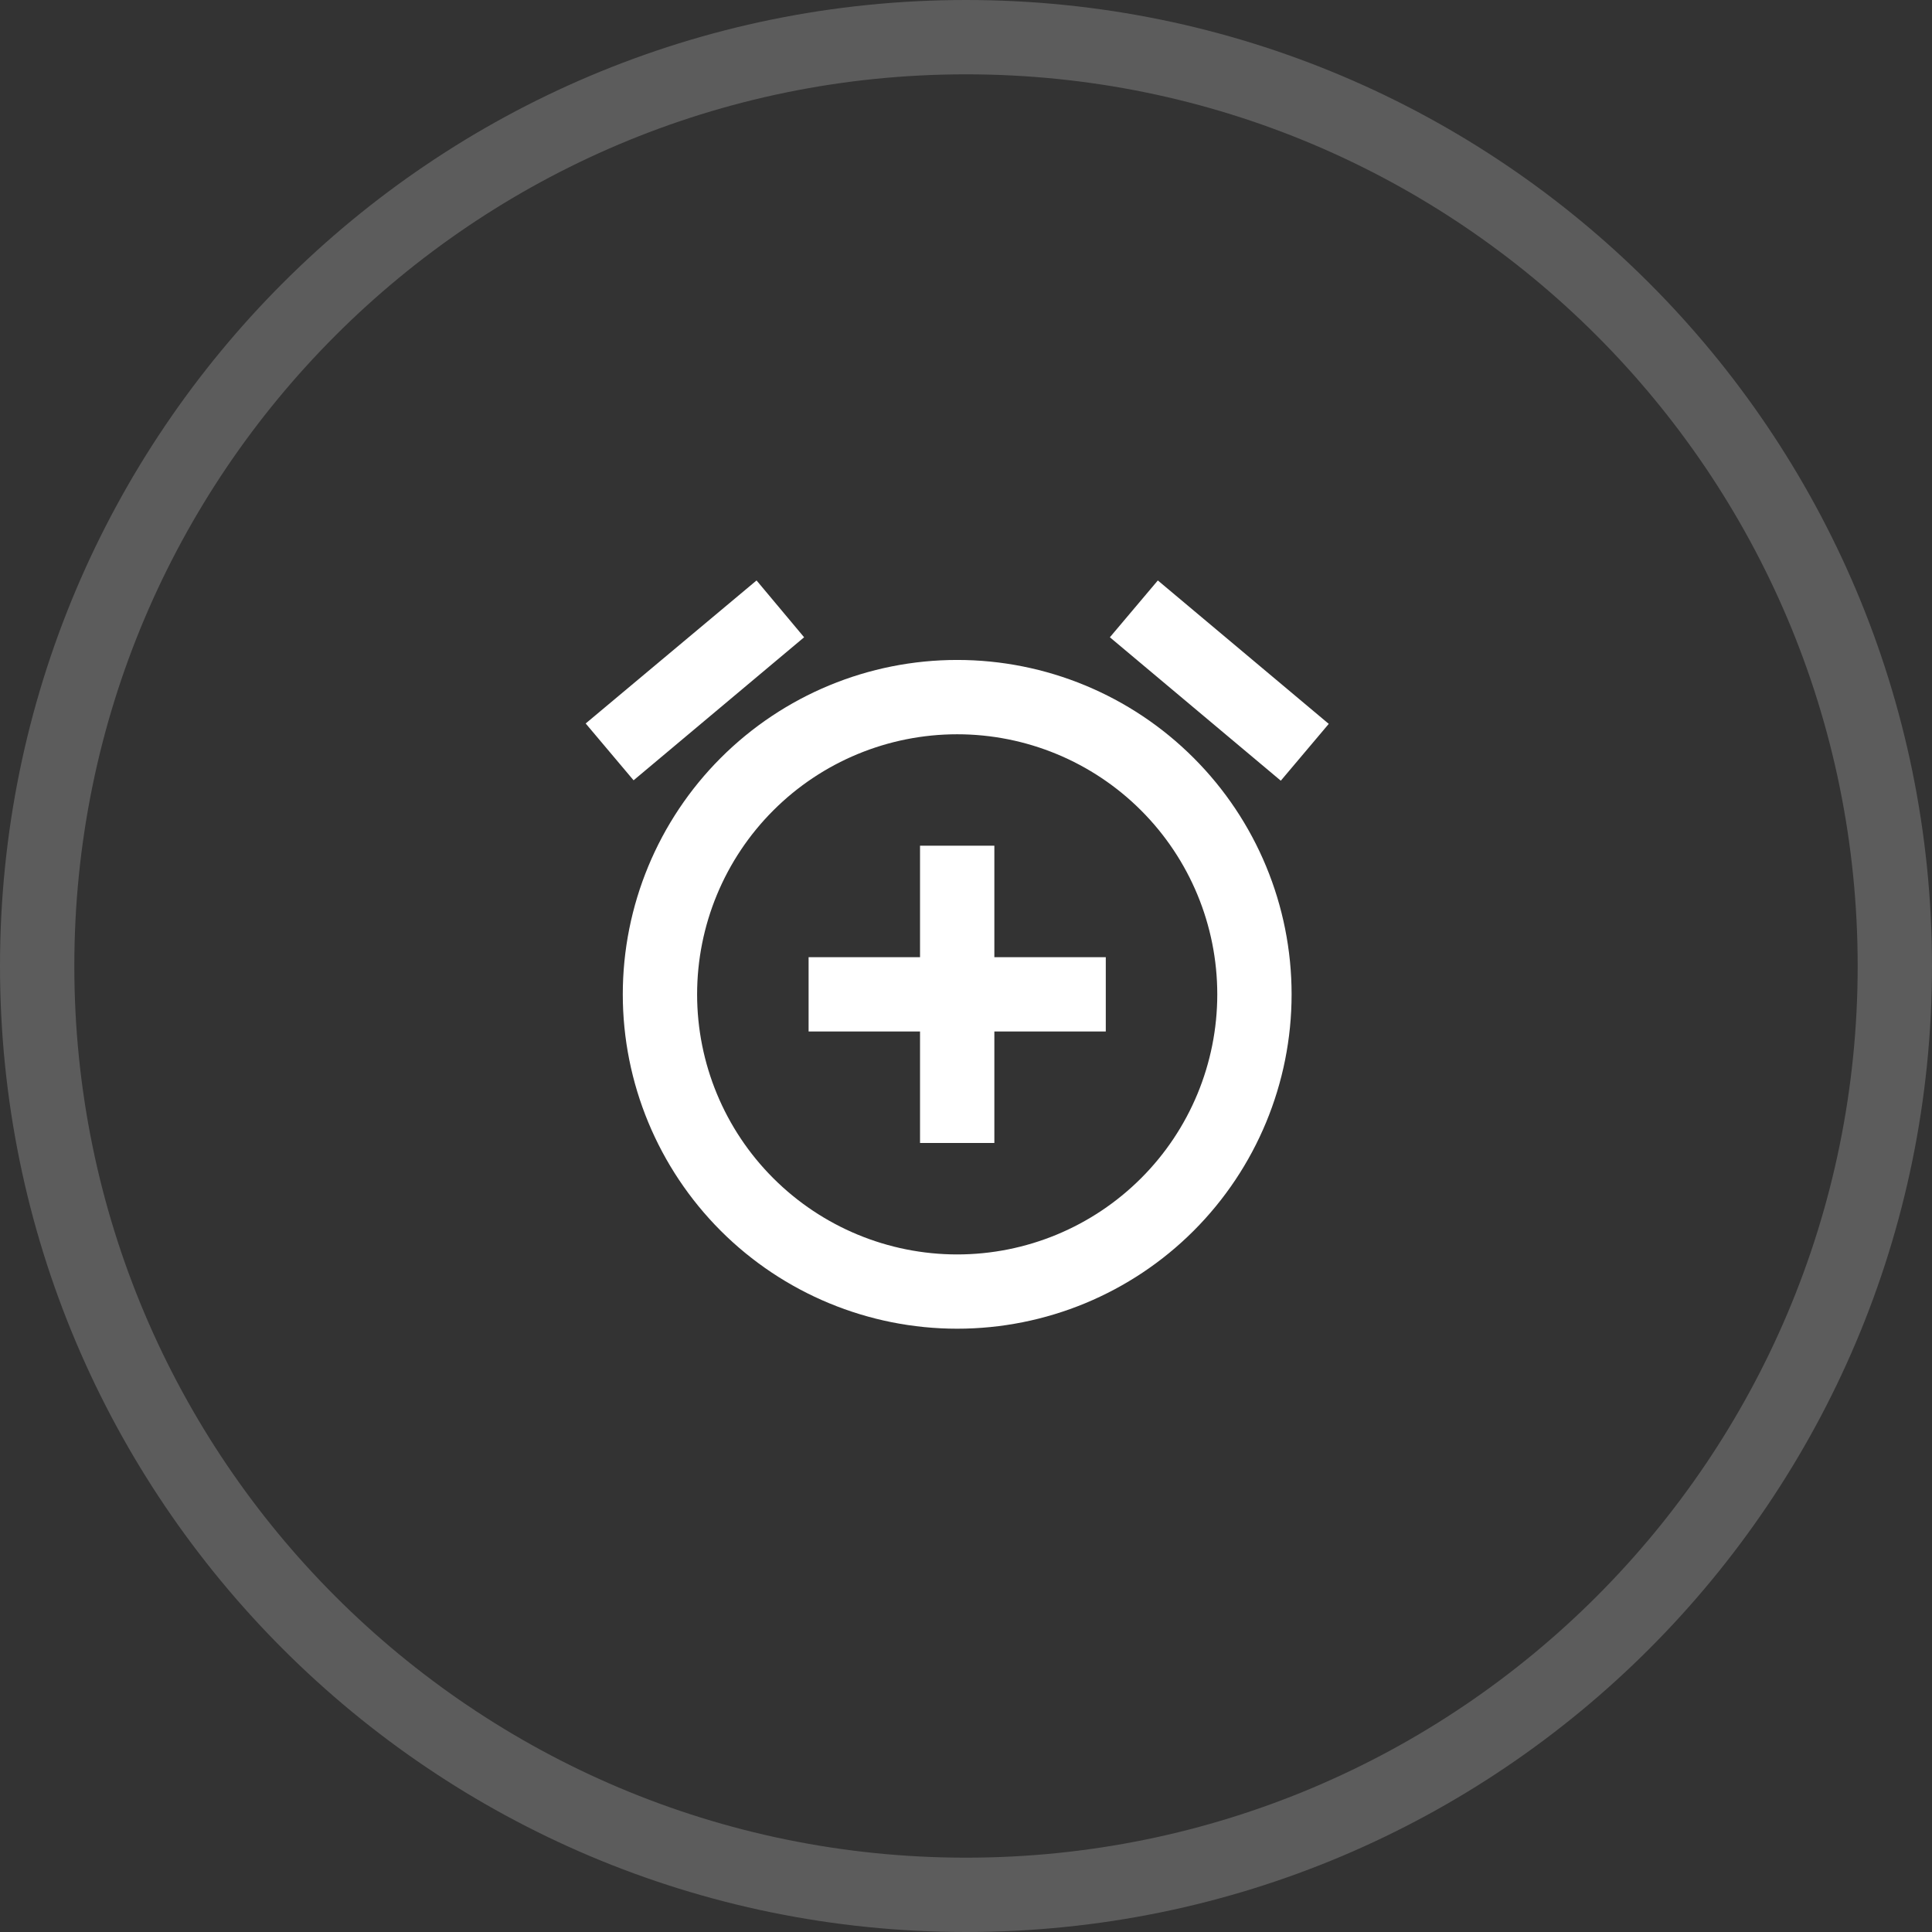 <?xml version="1.0" encoding="UTF-8"?> <svg xmlns="http://www.w3.org/2000/svg" width="34" height="34" viewBox="0 0 34 34" fill="none"><rect x="0" y="0" width="34" height="34" fill="#333333" stroke="none"/><path d="M32.692 17C32.692 8.333 25.667 1.308 17 1.308C8.333 1.308 1.308 8.333 1.308 17C1.308 25.667 8.333 32.692 17 32.692V34C7.611 34 2.052e-07 26.389 0 17C-2.052e-07 7.611 7.611 2.052e-07 17 0C26.389 -2.052e-07 34 7.611 34 17C34 26.389 26.389 34 17 34V32.692C25.667 32.692 32.692 25.667 32.692 17Z" fill="white" fill-opacity="0.2"></path><path d="M17.499 14.883H16.191V16.845H14.23V18.152H16.191V20.114H17.499V18.152H19.46V16.845H17.499M16.845 22.076C15.631 22.076 14.467 21.593 13.609 20.735C12.75 19.877 12.268 18.713 12.268 17.499C12.268 16.285 12.75 15.121 13.609 14.262C14.467 13.404 15.631 12.922 16.845 12.922C18.059 12.922 19.223 13.404 20.081 14.262C20.94 15.121 21.422 16.285 21.422 17.499C21.422 18.713 20.94 19.877 20.081 20.735C19.223 21.593 18.059 22.076 16.845 22.076ZM16.845 11.614C15.284 11.614 13.788 12.234 12.684 13.338C11.581 14.441 10.96 15.938 10.96 17.499C10.96 19.059 11.581 20.556 12.684 21.66C13.788 22.763 15.284 23.383 16.845 23.383C18.406 23.383 19.903 22.763 21.006 21.66C22.11 20.556 22.73 19.059 22.73 17.499C22.73 15.938 22.11 14.441 21.006 13.338C19.903 12.234 18.406 11.614 16.845 11.614ZM23.384 12.739L20.376 10.215L19.532 11.215L22.54 13.739M14.151 11.215L13.314 10.215L10.307 12.732L11.15 13.732L14.151 11.215Z" fill="white"></path></svg> 